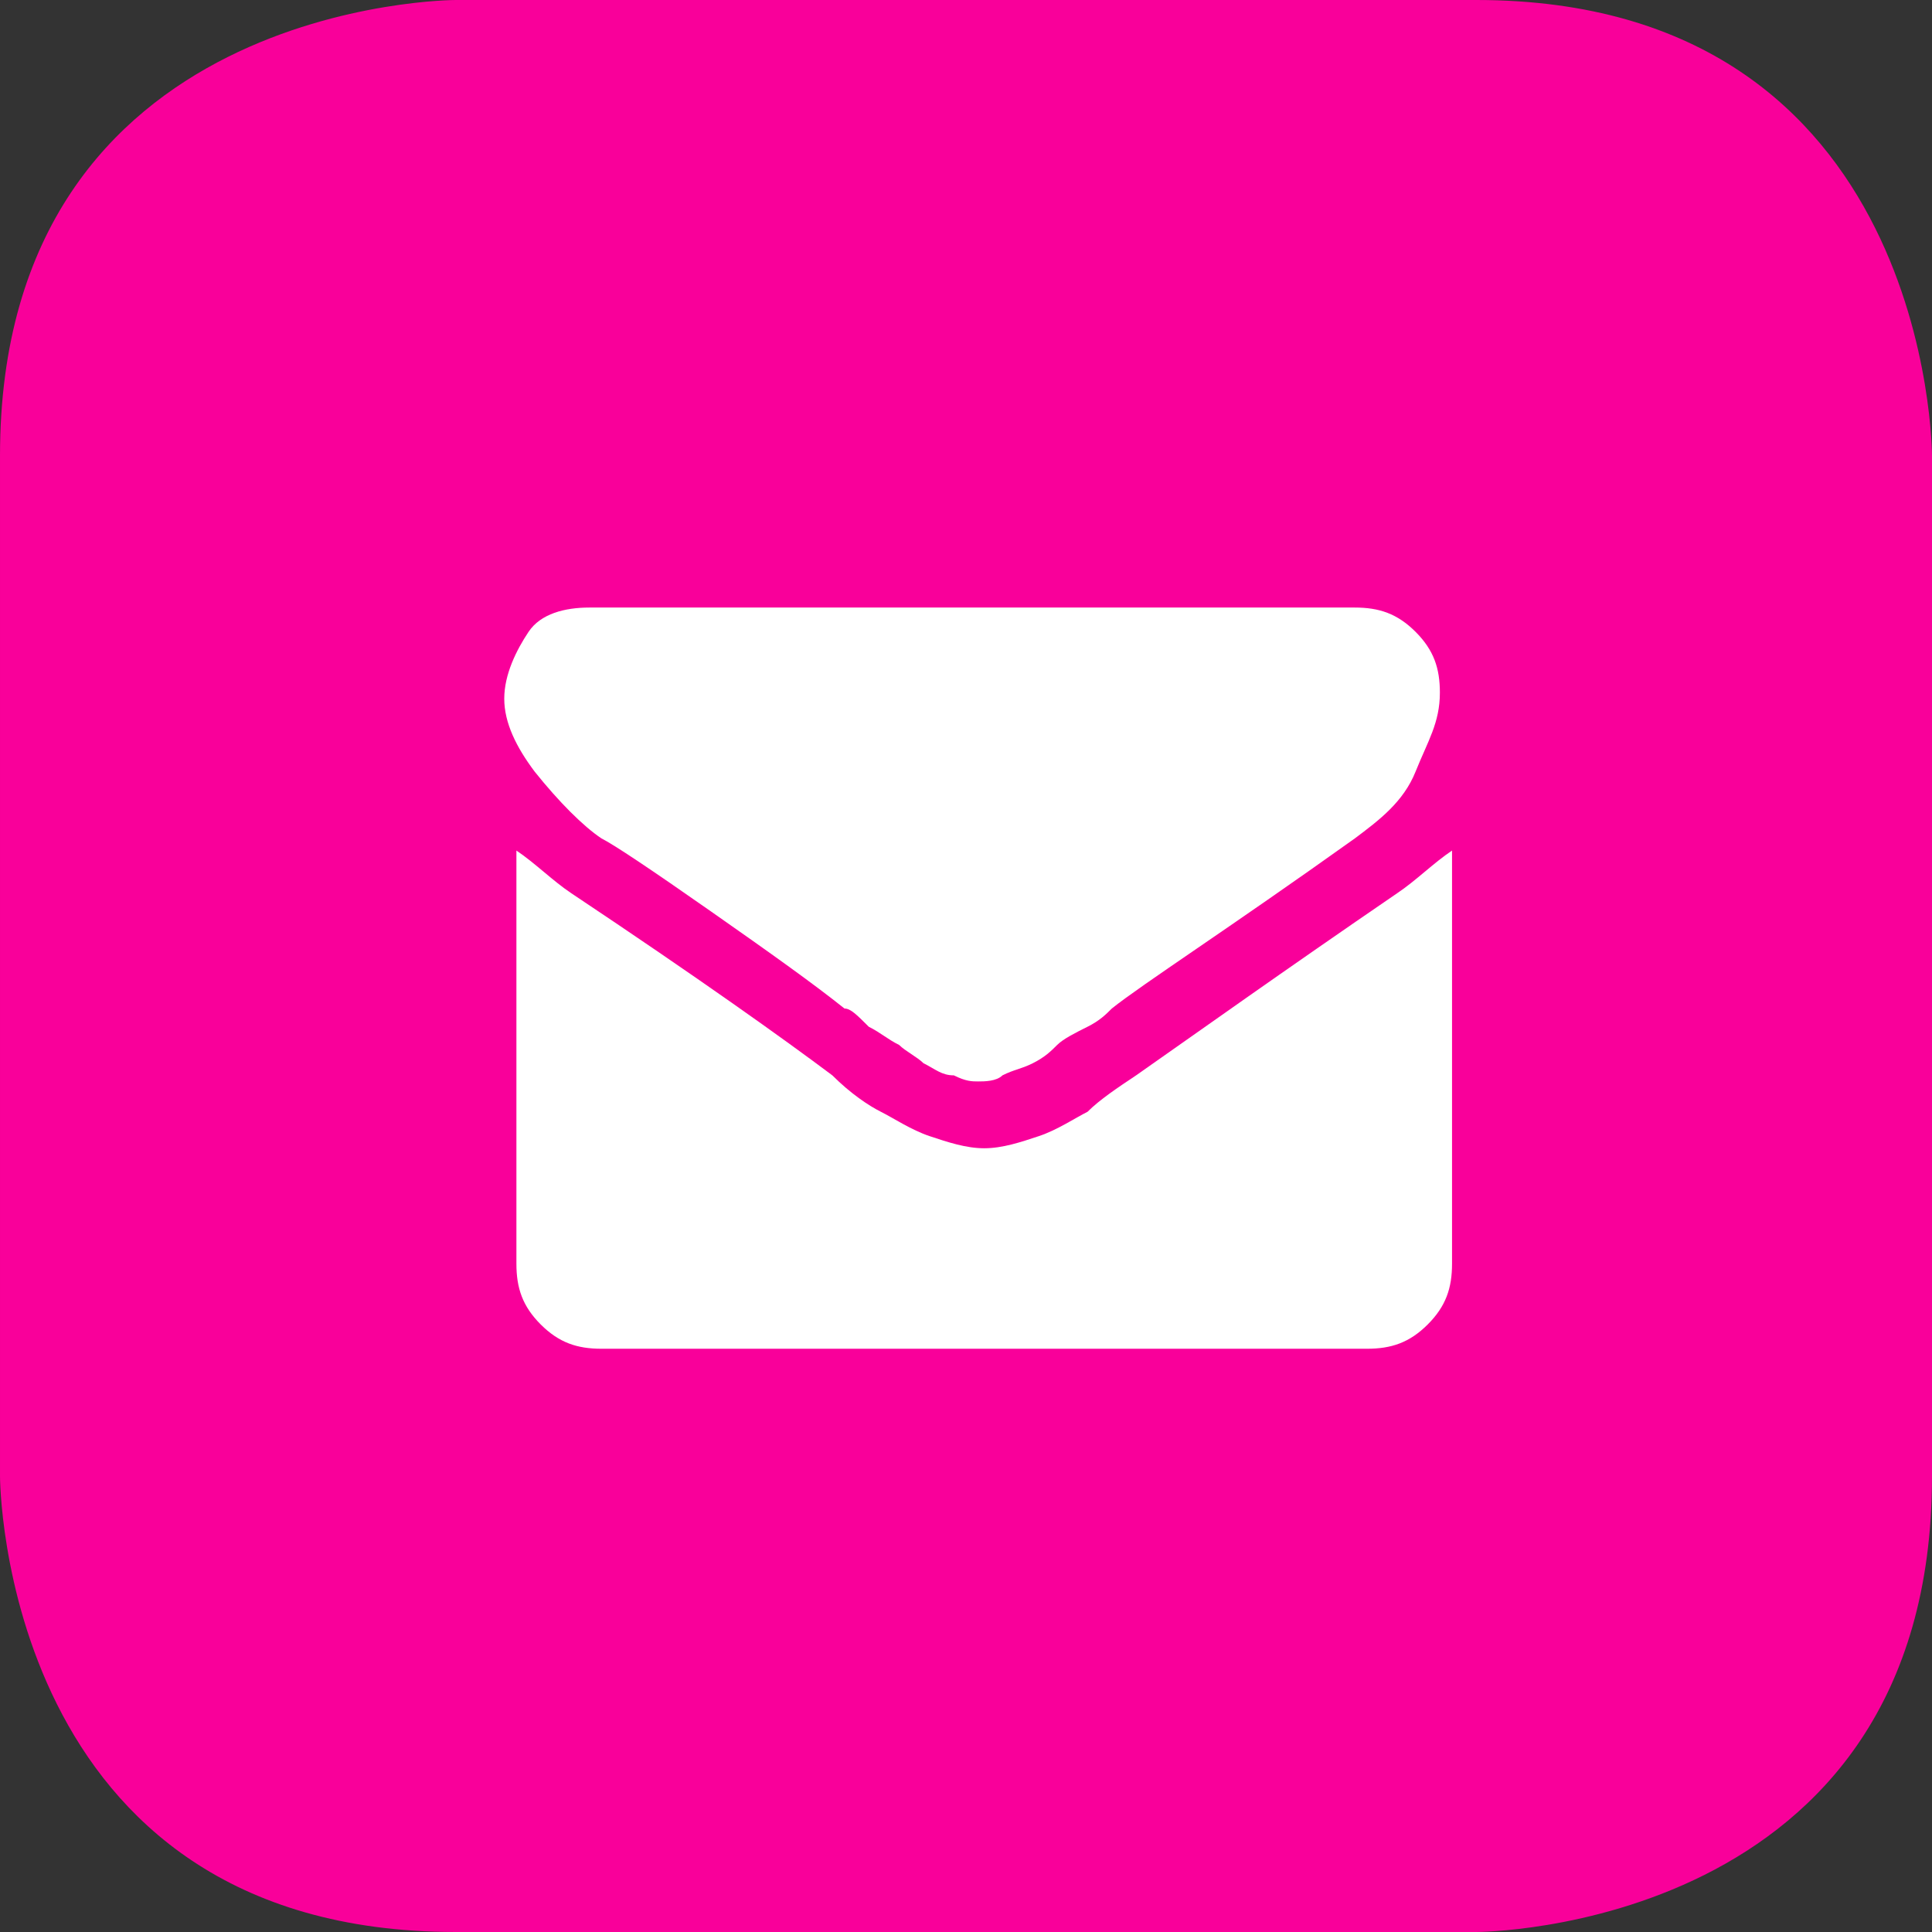 <?xml version="1.0" encoding="UTF-8" standalone="no"?>
<!-- Created with Inkscape (http://www.inkscape.org/) -->

<svg
   xmlns:dc="http://purl.org/dc/elements/1.1/"
   xmlns:cc="http://creativecommons.org/ns#"
   xmlns:rdf="http://www.w3.org/1999/02/22-rdf-syntax-ns#"
   xmlns:svg="http://www.w3.org/2000/svg"
   xmlns="http://www.w3.org/2000/svg"
   xmlns:sodipodi="http://sodipodi.sourceforge.net/DTD/sodipodi-0.dtd"
   xmlns:inkscape="http://www.inkscape.org/namespaces/inkscape"
   width="8.975mm"
   height="8.975mm"
   viewBox="0 0 31.8 31.8"
   id="svg20696"
   version="1.1"
   inkscape:version="0.91 r13725"
   sodipodi:docname="share-mail.svg">
  <rect x="0" y="0" width="31.8" height="31.8" fill="#333333" stroke="none"/>
  <defs
     id="defs20698" />
  <sodipodi:namedview
     id="base"
     pagecolor="#ffffff"
     bordercolor="#666666"
     borderopacity="1.0"
     inkscape:pageopacity="0.0"
     inkscape:pageshadow="2"
     inkscape:zoom="0.35"
     inkscape:cx="1665.9284"
     inkscape:cy="-406.2141"
     inkscape:document-units="px"
     inkscape:current-layer="layer1"
     showgrid="false"
     fit-margin-top="0"
     fit-margin-left="0"
     fit-margin-right="0"
     fit-margin-bottom="0"
     inkscape:window-width="1920"
     inkscape:window-height="1017"
     inkscape:window-x="1358"
     inkscape:window-y="-8"
     inkscape:window-maximized="1" />
  <g
     inkscape:label="Vrstva 1"
     inkscape:groupmode="layer"
     id="layer1"
     transform="translate(1762.357,-94.348)">
    <g
       transform="translate(-10147.257,-5449.952)"
       id="g9383">
      <path
         class="st2"
         d="m 8392.4,5544.3 c 0,0 -7.5,0 -7.5,7.5 l 0,16.8 c 0,0 0,7.5 7.5,7.5 l 16.8,0 c 0,0 7.5,0 7.5,-7.5 l 0,-16.8 c 0,0 0,-7.5 -7.5,-7.5 l -16.8,0 z"
         id="path9385"
         inkscape:connector-curvature="0"
         style="fill:#f9009a" />
    </g>
    <path
       class="st0"
       d="m -1752.457,108.148 c 0.2,0.1 0.8,0.5 1.8,1.2 1,0.7 1.7,1.2 2.2,1.6 0.1,0 0.2,0.1 0.4,0.3 0.2,0.1 0.3,0.2 0.5,0.3 0.1,0.1 0.3,0.2 0.4,0.3 0.2,0.1 0.3,0.2 0.5,0.2 0.2,0.1 0.3,0.1 0.4,0.1 l 0,0 c 0.1,0 0.3,0 0.4,-0.1 0.2,-0.1 0.3,-0.1 0.5,-0.2 0.2,-0.1 0.3,-0.2 0.4,-0.3 0.1,-0.1 0.3,-0.2 0.5,-0.3 0.2,-0.1 0.3,-0.2 0.4,-0.3 0.5,-0.4 1.9,-1.3 4,-2.8 0.4,-0.3 0.8,-0.6 1,-1.1 0.2,-0.5 0.4,-0.8 0.4,-1.3 0,-0.4 -0.1,-0.7 -0.4,-1 -0.3,-0.3 -0.6,-0.4 -1,-0.4 l -12.6,0 c -0.4,0 -0.8,0.1 -1,0.4 -0.2,0.3 -0.4,0.7 -0.4,1.1 0,0.4 0.2,0.8 0.5,1.2 0.4,0.5 0.8,0.9 1.1,1.1"
       id="path9404"
       inkscape:connector-curvature="0"
       style="fill:#ffffff" />
    <path
       class="st0"
       d="m -1739.357,109.048 c -1.9,1.3 -3.3,2.3 -4.3,3 -0.3,0.2 -0.6,0.4 -0.8,0.6 -0.2,0.1 -0.5,0.3 -0.8,0.4 -0.3,0.1 -0.6,0.2 -0.9,0.2 l 0,0 c -0.3,0 -0.6,-0.1 -0.9,-0.2 -0.3,-0.1 -0.6,-0.3 -0.8,-0.4 -0.2,-0.1 -0.5,-0.3 -0.8,-0.6 -0.8,-0.6 -2.2,-1.6 -4.3,-3 -0.3,-0.2 -0.6,-0.5 -0.9,-0.7 l 0,6.8 c 0,0.4 0.1,0.7 0.4,1 0.3,0.3 0.6,0.4 1,0.4 l 12.6,0 c 0.4,0 0.7,-0.1 1,-0.4 0.3,-0.3 0.4,-0.6 0.4,-1 l 0,-6.8 c -0.3,0.2 -0.6,0.5 -0.9,0.7"
       id="path9406"
       inkscape:connector-curvature="0"
       style="fill:#ffffff" />
  </g>
</svg>

